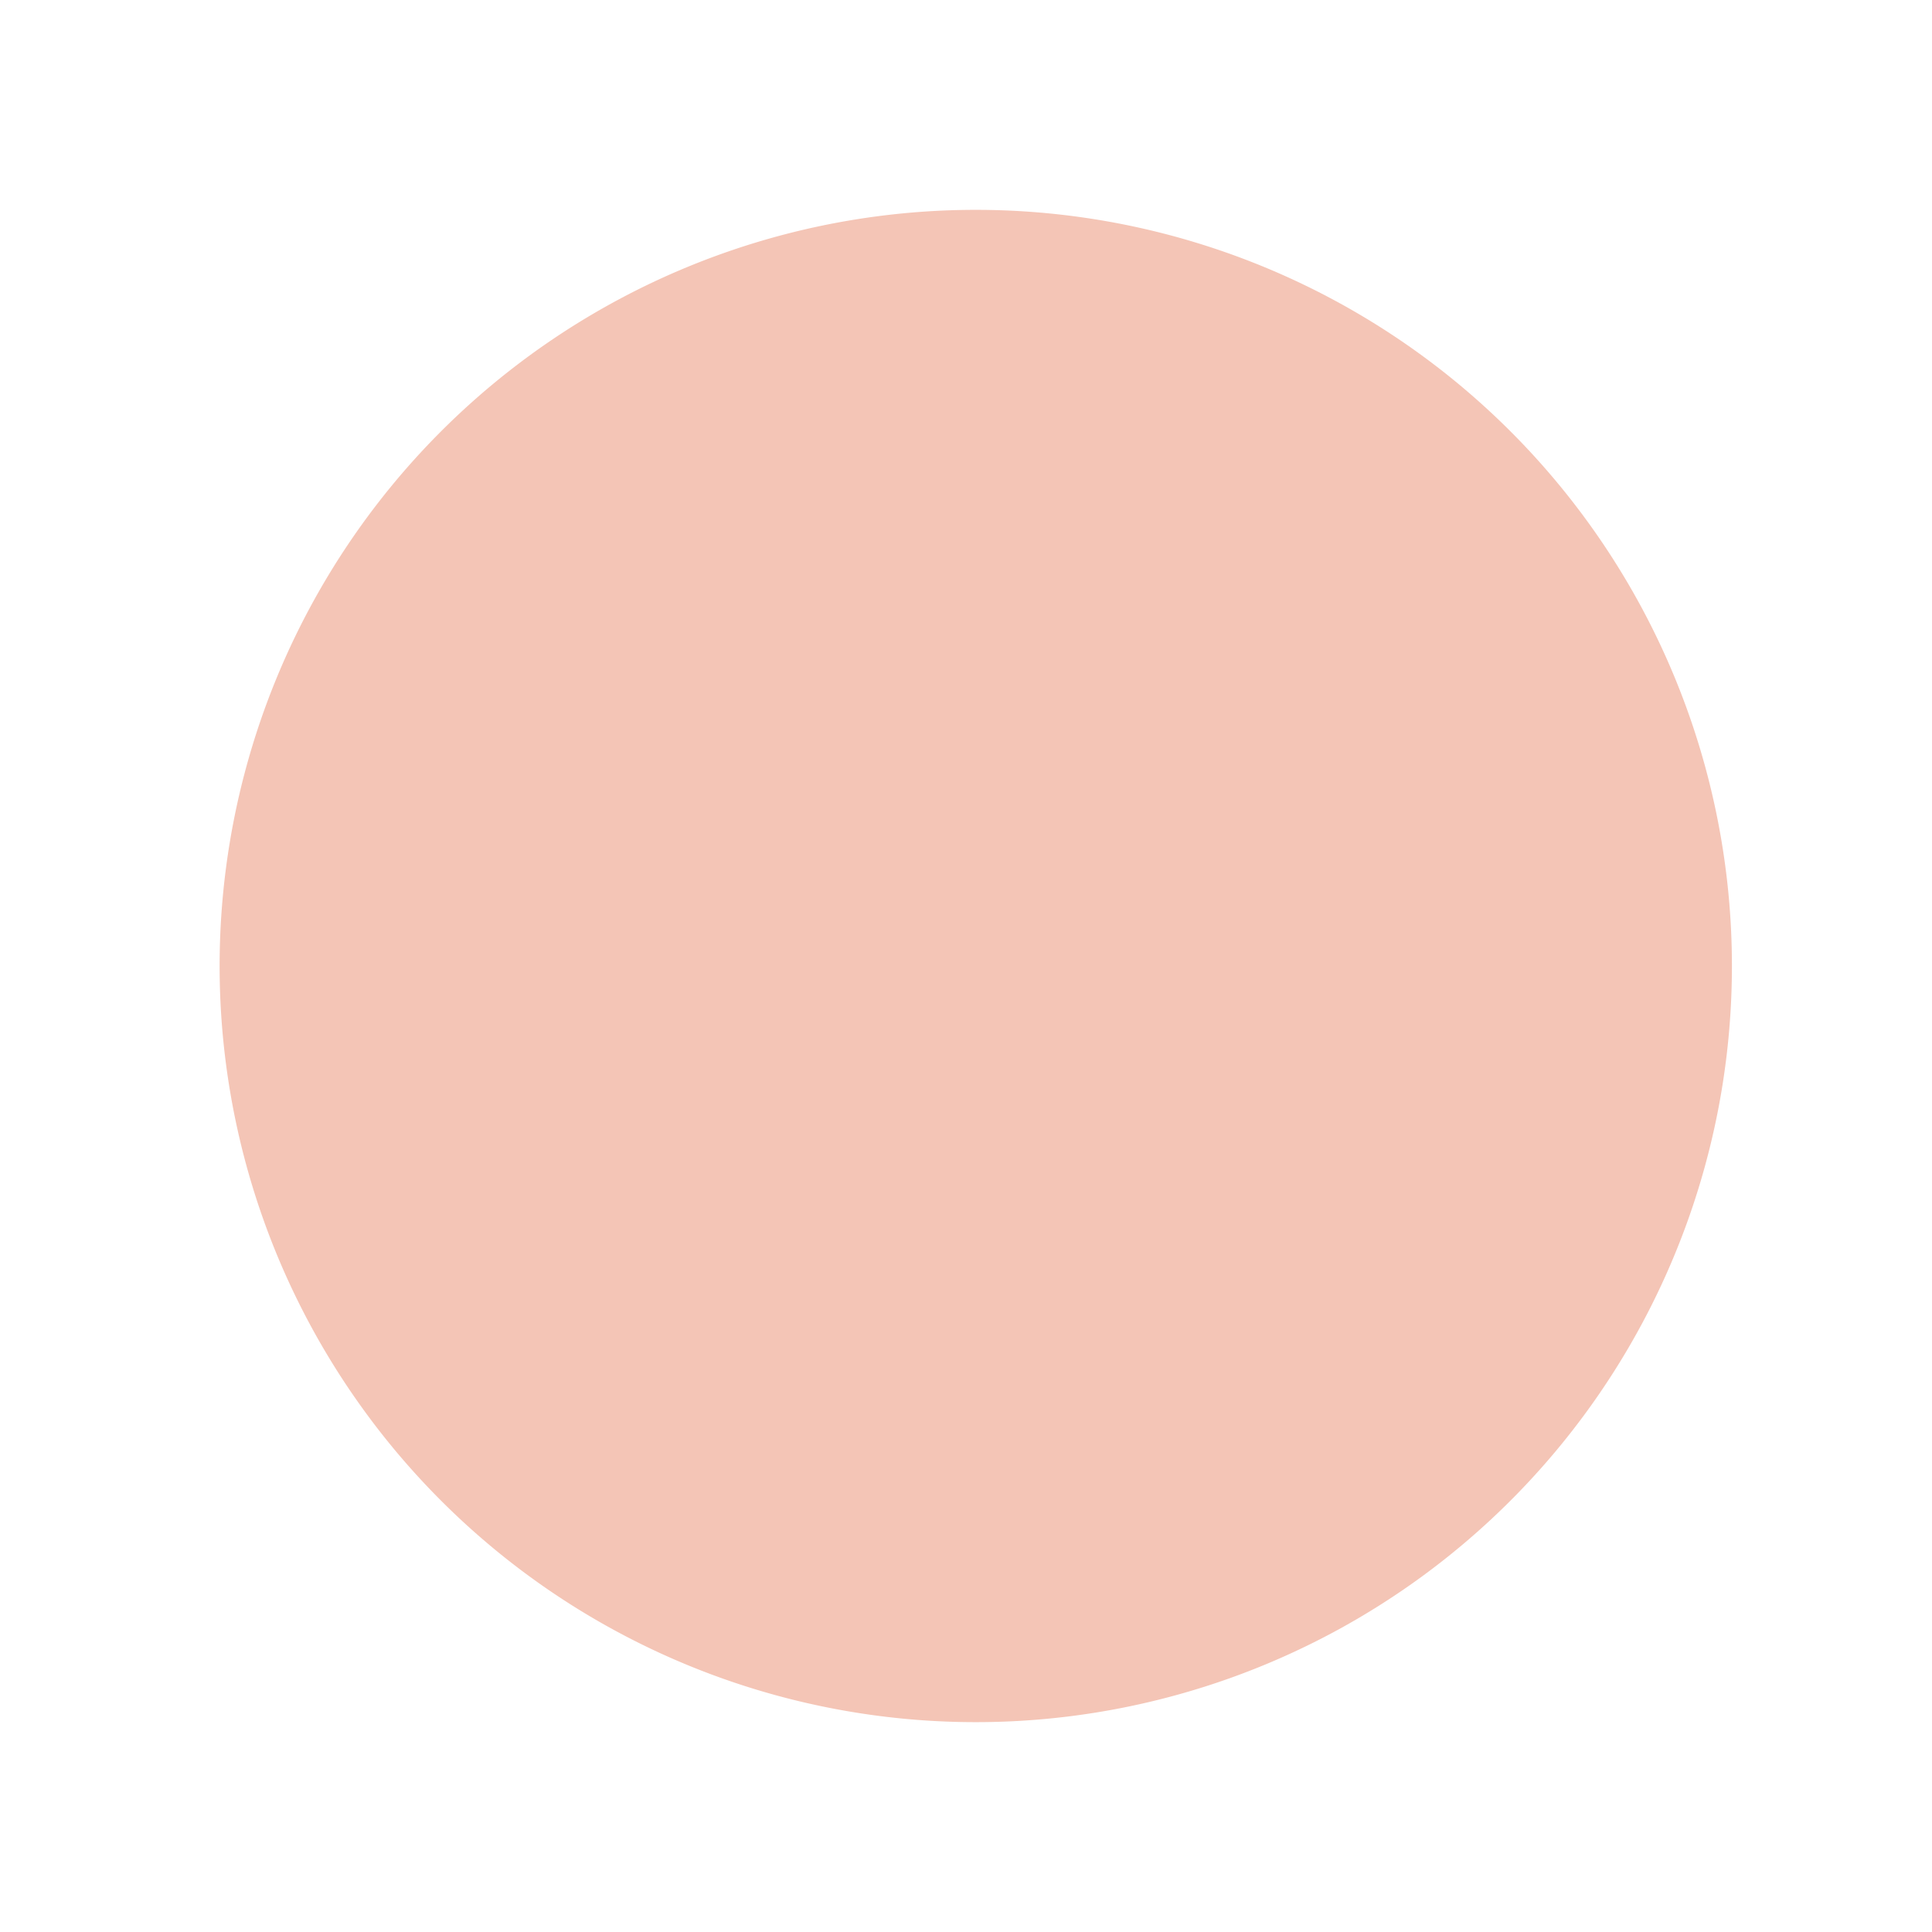 <svg xmlns="http://www.w3.org/2000/svg" viewBox="0 0 98.88 98.88"><defs><style>.cls-1{fill:none;}.cls-2{fill:#f4c5b6;}</style></defs><title>idade-time-mais-jovem</title><g id="Layer_2" data-name="Layer 2"><g id="Layer_1-2" data-name="Layer 1"><path class="cls-1" d="M49.44,49.44V0A49.44,49.44,0,1,1,0,49.44,49.44,49.44,0,0,1,49.44,0h0Z"/><path class="cls-2" d="M49.94,49.44V10.74a38.7,38.7,0,1,1-38.7,38.7,38.7,38.7,0,0,1,38.7-38.7h0Z"/></g></g></svg>